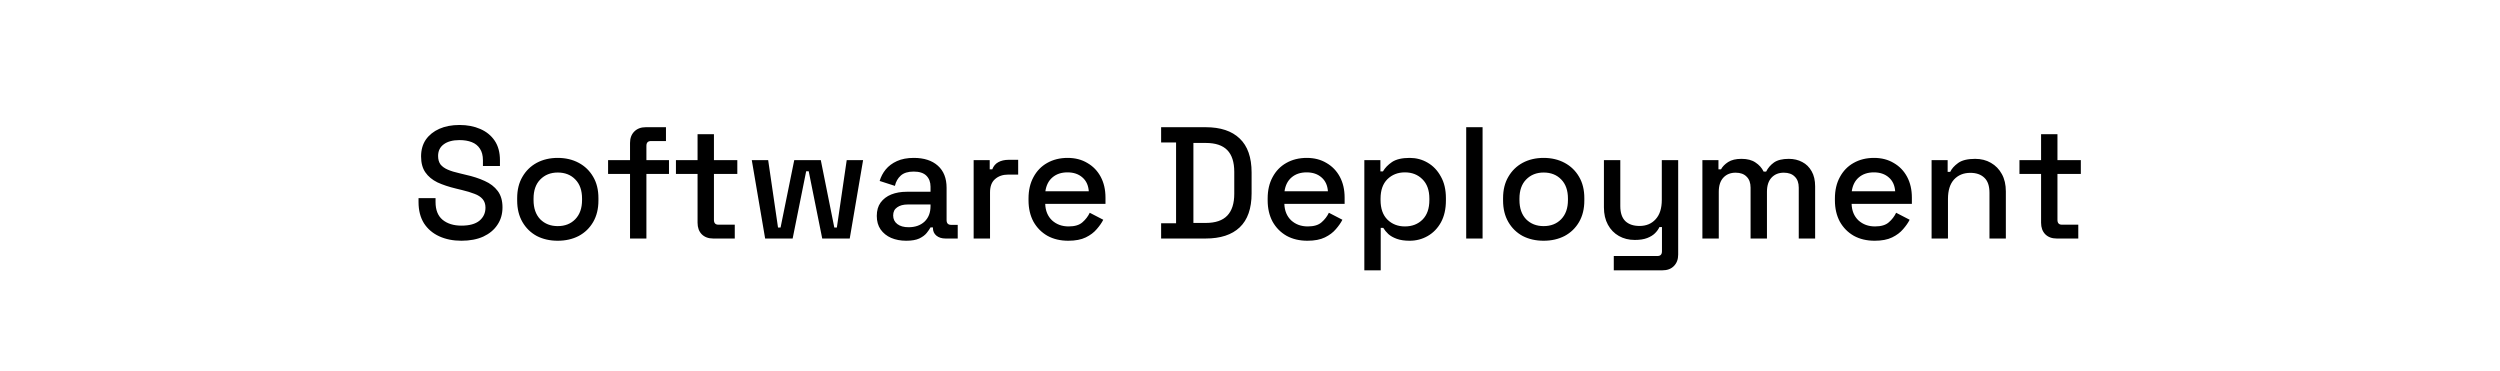 <svg width="283" height="42" viewBox="0 0 283 42" fill="none" xmlns="http://www.w3.org/2000/svg">
<path d="M52.238 27.252C51.29 27.252 50.45 27.084 49.718 26.748C48.986 26.412 48.41 25.92 47.99 25.272C47.582 24.612 47.378 23.814 47.378 22.878V22.428H49.304V22.878C49.304 23.766 49.568 24.432 50.096 24.876C50.636 25.32 51.35 25.542 52.238 25.542C53.138 25.542 53.816 25.356 54.272 24.984C54.728 24.6 54.956 24.108 54.956 23.508C54.956 23.112 54.848 22.788 54.632 22.536C54.416 22.284 54.11 22.086 53.714 21.942C53.318 21.786 52.844 21.642 52.292 21.51L51.626 21.348C50.822 21.156 50.12 20.922 49.52 20.646C48.932 20.358 48.476 19.98 48.152 19.512C47.828 19.044 47.666 18.444 47.666 17.712C47.666 16.968 47.846 16.332 48.206 15.804C48.578 15.276 49.088 14.868 49.736 14.58C50.384 14.292 51.146 14.148 52.022 14.148C52.898 14.148 53.678 14.298 54.362 14.598C55.058 14.898 55.604 15.342 56 15.93C56.396 16.518 56.594 17.256 56.594 18.144V18.792H54.668V18.144C54.668 17.604 54.554 17.166 54.326 16.83C54.11 16.494 53.804 16.248 53.408 16.092C53.012 15.936 52.55 15.858 52.022 15.858C51.254 15.858 50.654 16.02 50.222 16.344C49.802 16.656 49.592 17.094 49.592 17.658C49.592 18.042 49.682 18.36 49.862 18.612C50.054 18.852 50.33 19.05 50.69 19.206C51.05 19.362 51.5 19.5 52.04 19.62L52.706 19.782C53.522 19.962 54.242 20.196 54.866 20.484C55.49 20.76 55.982 21.138 56.342 21.618C56.702 22.098 56.882 22.716 56.882 23.472C56.882 24.228 56.69 24.888 56.306 25.452C55.934 26.016 55.4 26.46 54.704 26.784C54.008 27.096 53.186 27.252 52.238 27.252ZM63.134 27.252C62.246 27.252 61.454 27.072 60.758 26.712C60.074 26.34 59.534 25.812 59.138 25.128C58.742 24.444 58.544 23.634 58.544 22.698V22.428C58.544 21.492 58.742 20.688 59.138 20.016C59.534 19.332 60.074 18.804 60.758 18.432C61.454 18.06 62.246 17.874 63.134 17.874C64.022 17.874 64.814 18.06 65.51 18.432C66.206 18.804 66.752 19.332 67.148 20.016C67.544 20.688 67.742 21.492 67.742 22.428V22.698C67.742 23.634 67.544 24.444 67.148 25.128C66.752 25.812 66.206 26.34 65.51 26.712C64.814 27.072 64.022 27.252 63.134 27.252ZM63.134 25.596C63.95 25.596 64.61 25.338 65.114 24.822C65.63 24.294 65.888 23.568 65.888 22.644V22.482C65.888 21.558 65.636 20.838 65.132 20.322C64.628 19.794 63.962 19.53 63.134 19.53C62.33 19.53 61.67 19.794 61.154 20.322C60.65 20.838 60.398 21.558 60.398 22.482V22.644C60.398 23.568 60.65 24.294 61.154 24.822C61.67 25.338 62.33 25.596 63.134 25.596ZM71.319 27V19.692H68.835V18.126H71.319V16.182C71.319 15.642 71.481 15.21 71.805 14.886C72.129 14.562 72.561 14.4 73.101 14.4H75.387V15.966H73.695C73.347 15.966 73.173 16.146 73.173 16.506V18.126H75.729V19.692H73.173V27H71.319ZM80.728 27C80.188 27 79.756 26.838 79.432 26.514C79.12 26.19 78.964 25.758 78.964 25.218V19.692H76.516V18.126H78.964V15.192H80.818V18.126H83.464V19.692H80.818V24.894C80.818 25.254 80.986 25.434 81.322 25.434H83.176V27H80.728ZM86.614 27L85.102 18.126H86.956L88.072 25.758H88.36L89.908 18.126H92.914L94.444 25.758H94.732L95.848 18.126H97.702L96.19 27H93.076L91.546 19.386H91.258L89.728 27H86.614ZM102.582 27.252C101.946 27.252 101.376 27.144 100.872 26.928C100.38 26.712 99.984 26.394 99.684 25.974C99.396 25.554 99.252 25.044 99.252 24.444C99.252 23.832 99.396 23.328 99.684 22.932C99.984 22.524 100.386 22.218 100.89 22.014C101.406 21.81 101.988 21.708 102.636 21.708H105.336V21.132C105.336 20.616 105.18 20.202 104.868 19.89C104.556 19.578 104.076 19.422 103.428 19.422C102.792 19.422 102.306 19.572 101.97 19.872C101.634 20.172 101.412 20.562 101.304 21.042L99.576 20.484C99.72 20.004 99.948 19.572 100.26 19.188C100.584 18.792 101.01 18.474 101.538 18.234C102.066 17.994 102.702 17.874 103.446 17.874C104.598 17.874 105.504 18.168 106.164 18.756C106.824 19.344 107.154 20.178 107.154 21.258V24.912C107.154 25.272 107.322 25.452 107.658 25.452H108.414V27H107.028C106.608 27 106.266 26.892 106.002 26.676C105.738 26.46 105.606 26.166 105.606 25.794V25.74H105.336C105.24 25.92 105.096 26.13 104.904 26.37C104.712 26.61 104.43 26.82 104.058 27C103.686 27.168 103.194 27.252 102.582 27.252ZM102.852 25.722C103.596 25.722 104.196 25.512 104.652 25.092C105.108 24.66 105.336 24.072 105.336 23.328V23.148H102.744C102.252 23.148 101.856 23.256 101.556 23.472C101.256 23.676 101.106 23.982 101.106 24.39C101.106 24.798 101.262 25.122 101.574 25.362C101.886 25.602 102.312 25.722 102.852 25.722ZM110.217 27V18.126H112.035V19.17H112.323C112.467 18.798 112.695 18.528 113.007 18.36C113.331 18.18 113.727 18.09 114.195 18.09H115.257V19.764H114.123C113.523 19.764 113.031 19.932 112.647 20.268C112.263 20.592 112.071 21.096 112.071 21.78V27H110.217ZM120.929 27.252C120.029 27.252 119.243 27.066 118.571 26.694C117.899 26.31 117.371 25.776 116.987 25.092C116.615 24.396 116.429 23.592 116.429 22.68V22.464C116.429 21.54 116.615 20.736 116.987 20.052C117.359 19.356 117.875 18.822 118.535 18.45C119.207 18.066 119.981 17.874 120.857 17.874C121.709 17.874 122.453 18.066 123.089 18.45C123.737 18.822 124.241 19.344 124.601 20.016C124.961 20.688 125.141 21.474 125.141 22.374V23.076H118.319C118.343 23.856 118.601 24.48 119.093 24.948C119.597 25.404 120.221 25.632 120.965 25.632C121.661 25.632 122.183 25.476 122.531 25.164C122.891 24.852 123.167 24.492 123.359 24.084L124.889 24.876C124.721 25.212 124.475 25.566 124.151 25.938C123.839 26.31 123.425 26.622 122.909 26.874C122.393 27.126 121.733 27.252 120.929 27.252ZM118.337 21.654H123.251C123.203 20.982 122.963 20.46 122.531 20.088C122.099 19.704 121.535 19.512 120.839 19.512C120.143 19.512 119.573 19.704 119.129 20.088C118.697 20.46 118.433 20.982 118.337 21.654ZM131.439 27V25.272H133.131V16.128H131.439V14.4H136.479C138.159 14.4 139.443 14.826 140.331 15.678C141.231 16.53 141.681 17.814 141.681 19.53V21.888C141.681 23.604 141.231 24.888 140.331 25.74C139.443 26.58 138.159 27 136.479 27H131.439ZM135.093 25.236H136.497C137.589 25.236 138.399 24.96 138.927 24.408C139.455 23.856 139.719 23.034 139.719 21.942V19.458C139.719 18.354 139.455 17.532 138.927 16.992C138.399 16.452 137.589 16.182 136.497 16.182H135.093V25.236ZM147.999 27.252C147.099 27.252 146.313 27.066 145.641 26.694C144.969 26.31 144.441 25.776 144.057 25.092C143.685 24.396 143.499 23.592 143.499 22.68V22.464C143.499 21.54 143.685 20.736 144.057 20.052C144.429 19.356 144.945 18.822 145.605 18.45C146.277 18.066 147.051 17.874 147.927 17.874C148.779 17.874 149.523 18.066 150.159 18.45C150.807 18.822 151.311 19.344 151.671 20.016C152.031 20.688 152.211 21.474 152.211 22.374V23.076H145.389C145.413 23.856 145.671 24.48 146.163 24.948C146.667 25.404 147.291 25.632 148.035 25.632C148.731 25.632 149.253 25.476 149.601 25.164C149.961 24.852 150.237 24.492 150.429 24.084L151.959 24.876C151.791 25.212 151.545 25.566 151.221 25.938C150.909 26.31 150.495 26.622 149.979 26.874C149.463 27.126 148.803 27.252 147.999 27.252ZM145.407 21.654H150.321C150.273 20.982 150.033 20.46 149.601 20.088C149.169 19.704 148.605 19.512 147.909 19.512C147.213 19.512 146.643 19.704 146.199 20.088C145.767 20.46 145.503 20.982 145.407 21.654ZM154.443 30.6V18.126H156.261V19.404H156.549C156.777 19.008 157.119 18.654 157.575 18.342C158.043 18.03 158.709 17.874 159.573 17.874C160.317 17.874 160.995 18.054 161.607 18.414C162.231 18.774 162.729 19.296 163.101 19.98C163.485 20.652 163.677 21.468 163.677 22.428V22.698C163.677 23.658 163.491 24.48 163.119 25.164C162.747 25.836 162.249 26.352 161.625 26.712C161.001 27.072 160.317 27.252 159.573 27.252C158.997 27.252 158.511 27.18 158.115 27.036C157.719 26.892 157.401 26.712 157.161 26.496C156.921 26.268 156.729 26.034 156.585 25.794H156.297V30.6H154.443ZM159.033 25.632C159.849 25.632 160.515 25.374 161.031 24.858C161.547 24.342 161.805 23.604 161.805 22.644V22.482C161.805 21.534 161.541 20.802 161.013 20.286C160.497 19.77 159.837 19.512 159.033 19.512C158.241 19.512 157.581 19.77 157.053 20.286C156.537 20.802 156.279 21.534 156.279 22.482V22.644C156.279 23.604 156.537 24.342 157.053 24.858C157.581 25.374 158.241 25.632 159.033 25.632ZM165.974 27V14.4H167.828V27H165.974ZM174.738 27.252C173.85 27.252 173.058 27.072 172.362 26.712C171.678 26.34 171.138 25.812 170.742 25.128C170.346 24.444 170.148 23.634 170.148 22.698V22.428C170.148 21.492 170.346 20.688 170.742 20.016C171.138 19.332 171.678 18.804 172.362 18.432C173.058 18.06 173.85 17.874 174.738 17.874C175.626 17.874 176.418 18.06 177.114 18.432C177.81 18.804 178.356 19.332 178.752 20.016C179.148 20.688 179.346 21.492 179.346 22.428V22.698C179.346 23.634 179.148 24.444 178.752 25.128C178.356 25.812 177.81 26.34 177.114 26.712C176.418 27.072 175.626 27.252 174.738 27.252ZM174.738 25.596C175.554 25.596 176.214 25.338 176.718 24.822C177.234 24.294 177.492 23.568 177.492 22.644V22.482C177.492 21.558 177.24 20.838 176.736 20.322C176.232 19.794 175.566 19.53 174.738 19.53C173.934 19.53 173.274 19.794 172.758 20.322C172.254 20.838 172.002 21.558 172.002 22.482V22.644C172.002 23.568 172.254 24.294 172.758 24.822C173.274 25.338 173.934 25.596 174.738 25.596ZM182.68 30.6V28.98H187.63C187.966 28.98 188.134 28.8 188.134 28.44V25.704H187.846C187.738 25.944 187.57 26.178 187.342 26.406C187.126 26.622 186.832 26.802 186.46 26.946C186.088 27.09 185.62 27.162 185.056 27.162C184.384 27.162 183.784 27.012 183.256 26.712C182.728 26.412 182.314 25.986 182.014 25.434C181.714 24.882 181.564 24.228 181.564 23.472V18.126H183.418V23.328C183.418 24.096 183.61 24.666 183.994 25.038C184.378 25.398 184.912 25.578 185.596 25.578C186.352 25.578 186.958 25.326 187.414 24.822C187.882 24.318 188.116 23.586 188.116 22.626V18.126H189.97V28.818C189.97 29.358 189.808 29.79 189.484 30.114C189.172 30.438 188.74 30.6 188.188 30.6H182.68ZM192.711 27V18.126H194.529V19.17H194.817C194.985 18.858 195.255 18.582 195.627 18.342C195.999 18.102 196.503 17.982 197.139 17.982C197.799 17.982 198.327 18.12 198.723 18.396C199.131 18.66 199.437 19.002 199.641 19.422H199.929C200.133 19.014 200.427 18.672 200.811 18.396C201.207 18.12 201.765 17.982 202.485 17.982C203.061 17.982 203.571 18.102 204.015 18.342C204.459 18.57 204.813 18.918 205.077 19.386C205.341 19.842 205.473 20.412 205.473 21.096V27H203.619V21.24C203.619 20.7 203.469 20.286 203.169 19.998C202.881 19.698 202.467 19.548 201.927 19.548C201.351 19.548 200.889 19.734 200.541 20.106C200.193 20.478 200.019 21.012 200.019 21.708V27H198.165V21.24C198.165 20.7 198.015 20.286 197.715 19.998C197.427 19.698 197.013 19.548 196.473 19.548C195.897 19.548 195.435 19.734 195.087 20.106C194.739 20.478 194.565 21.012 194.565 21.708V27H192.711ZM212.212 27.252C211.312 27.252 210.526 27.066 209.854 26.694C209.182 26.31 208.654 25.776 208.27 25.092C207.898 24.396 207.712 23.592 207.712 22.68V22.464C207.712 21.54 207.898 20.736 208.27 20.052C208.642 19.356 209.158 18.822 209.818 18.45C210.49 18.066 211.264 17.874 212.14 17.874C212.992 17.874 213.736 18.066 214.372 18.45C215.02 18.822 215.524 19.344 215.884 20.016C216.244 20.688 216.424 21.474 216.424 22.374V23.076H209.602C209.626 23.856 209.884 24.48 210.376 24.948C210.88 25.404 211.504 25.632 212.248 25.632C212.944 25.632 213.466 25.476 213.814 25.164C214.174 24.852 214.45 24.492 214.642 24.084L216.172 24.876C216.004 25.212 215.758 25.566 215.434 25.938C215.122 26.31 214.708 26.622 214.192 26.874C213.676 27.126 213.016 27.252 212.212 27.252ZM209.62 21.654H214.534C214.486 20.982 214.246 20.46 213.814 20.088C213.382 19.704 212.818 19.512 212.122 19.512C211.426 19.512 210.856 19.704 210.412 20.088C209.98 20.46 209.716 20.982 209.62 21.654ZM218.656 27V18.126H220.474V19.458H220.762C220.93 19.098 221.23 18.762 221.662 18.45C222.094 18.138 222.736 17.982 223.588 17.982C224.26 17.982 224.854 18.132 225.37 18.432C225.898 18.732 226.312 19.158 226.612 19.71C226.912 20.25 227.062 20.904 227.062 21.672V27H225.208V21.816C225.208 21.048 225.016 20.484 224.632 20.124C224.248 19.752 223.72 19.566 223.048 19.566C222.28 19.566 221.662 19.818 221.194 20.322C220.738 20.826 220.51 21.558 220.51 22.518V27H218.656ZM232.814 27C232.274 27 231.842 26.838 231.518 26.514C231.206 26.19 231.05 25.758 231.05 25.218V19.692H228.602V18.126H231.05V15.192H232.904V18.126H235.55V19.692H232.904V24.894C232.904 25.254 233.072 25.434 233.408 25.434H235.262V27H232.814Z" fill="black"/>
</svg>
